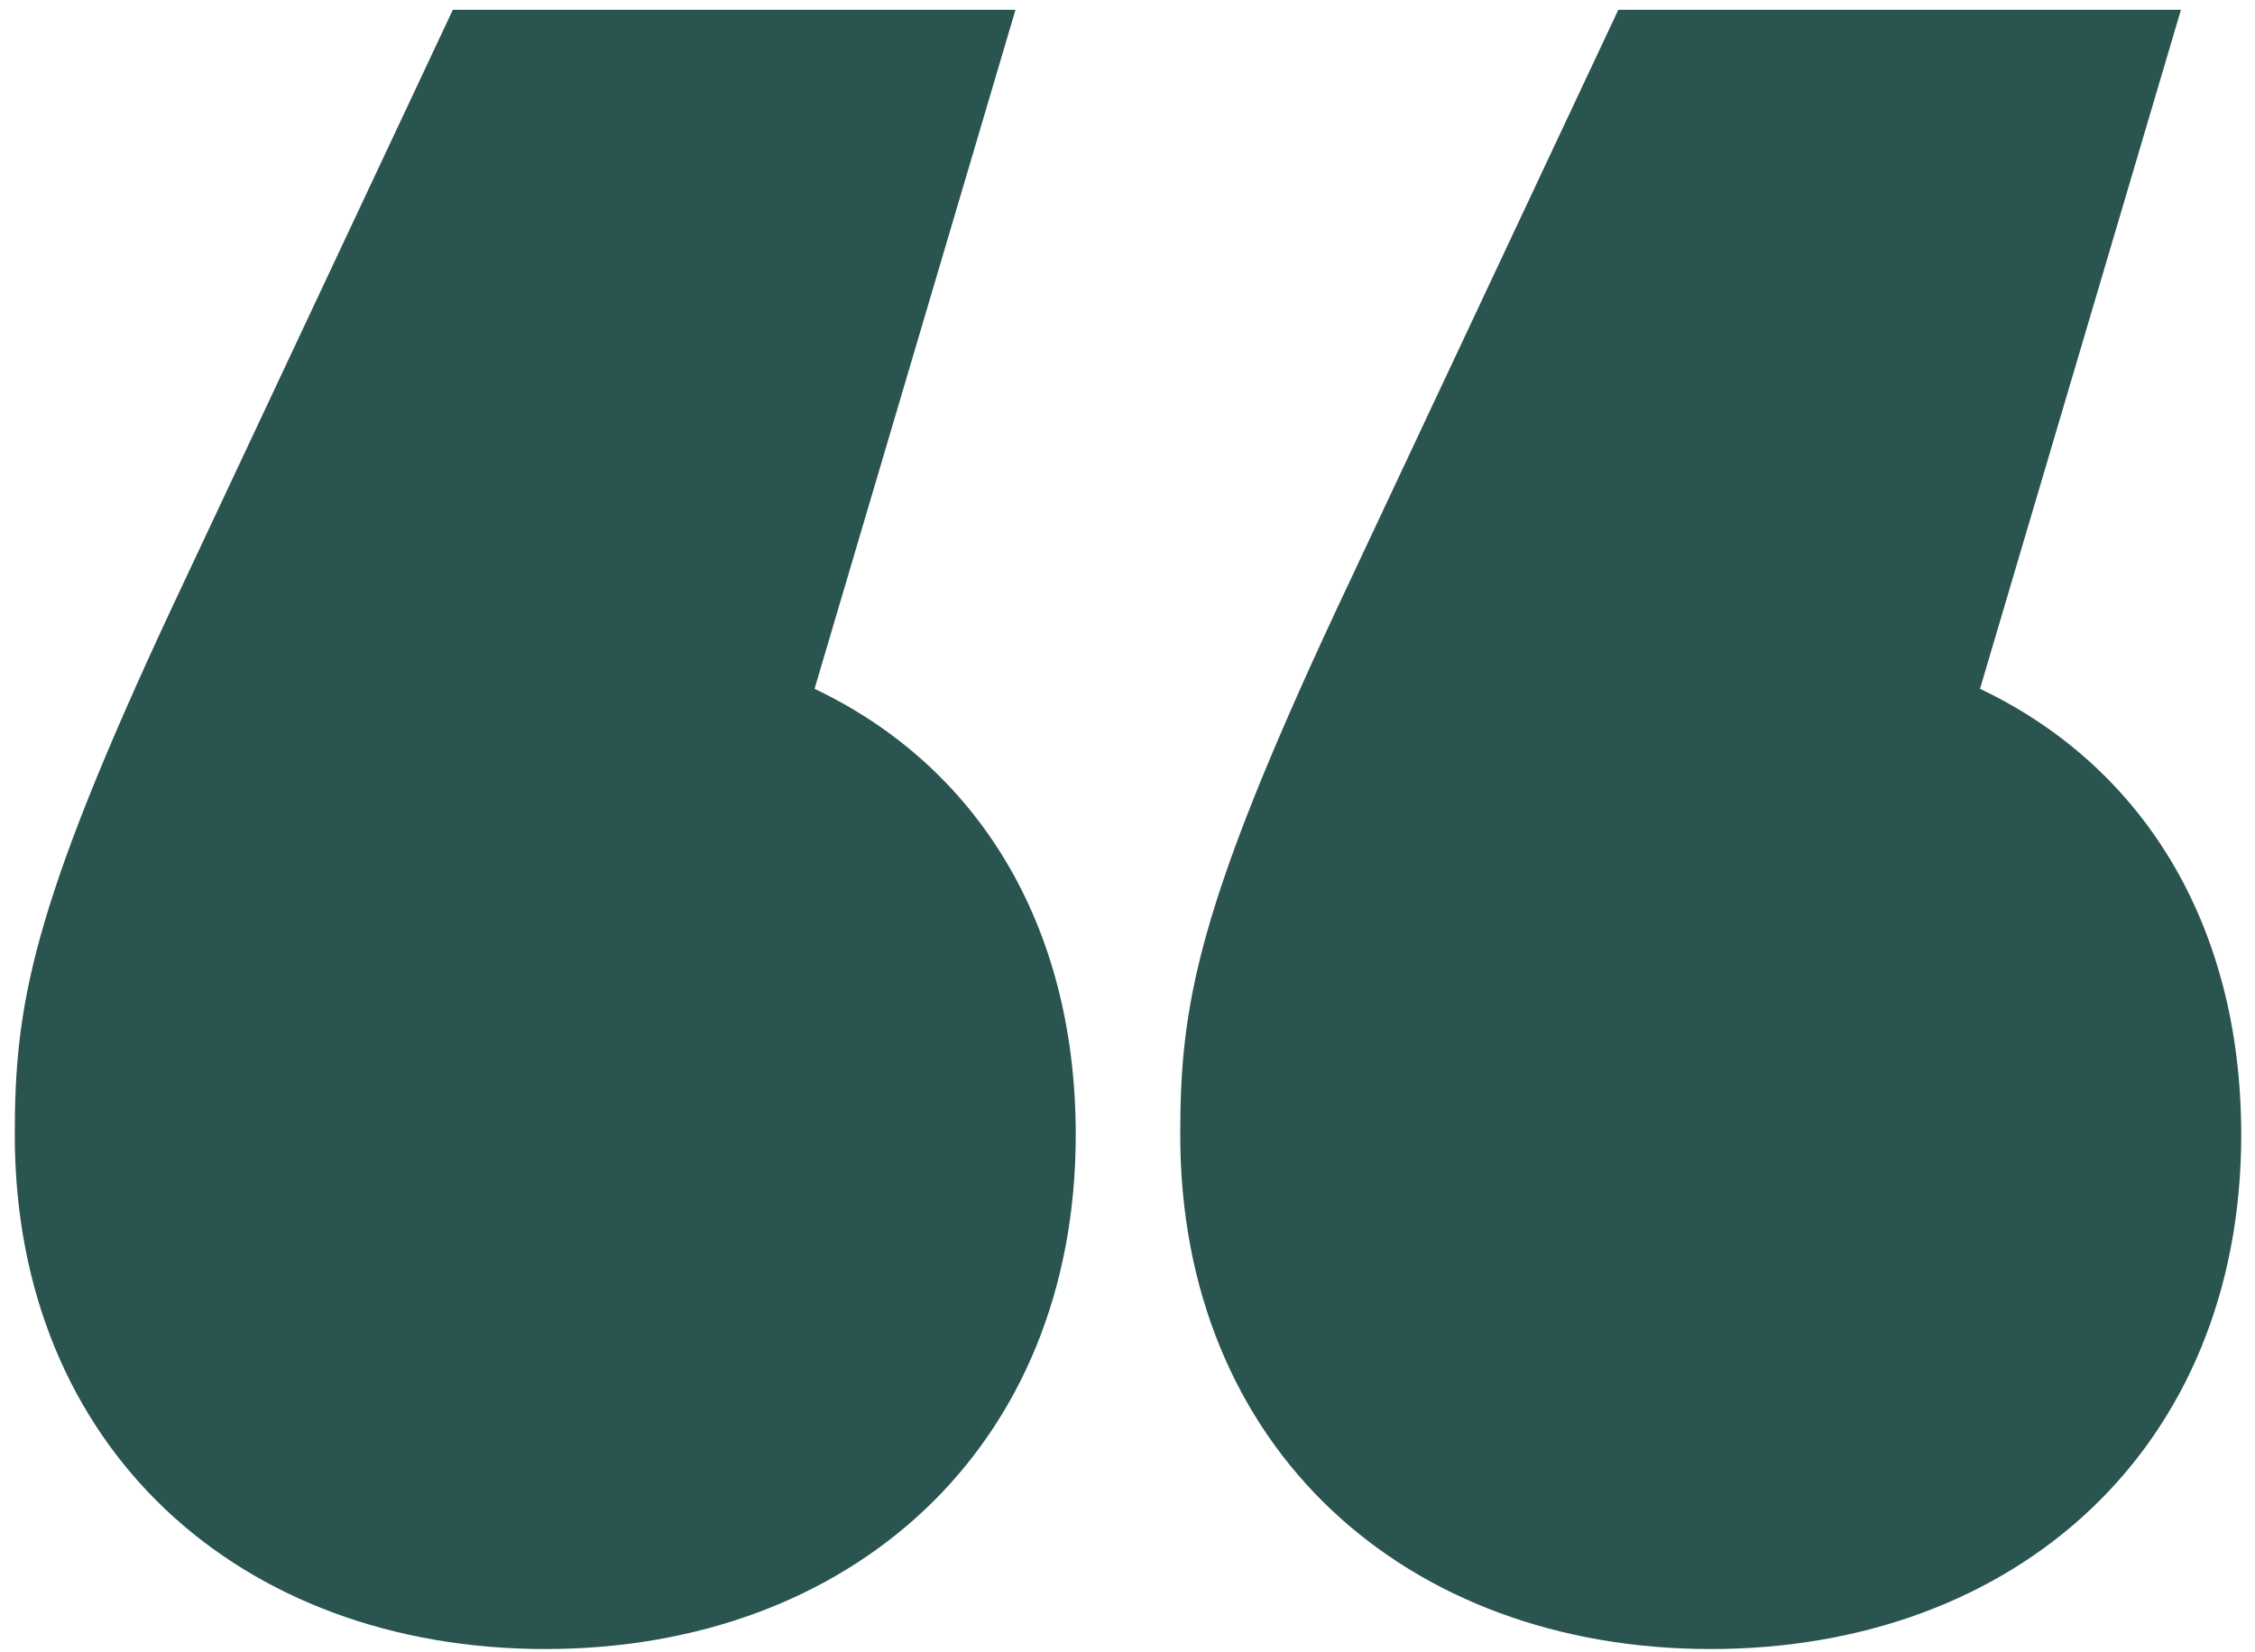 <svg width="101" height="74" viewBox="0 0 101 74" fill="none" xmlns="http://www.w3.org/2000/svg">
<path d="M36.483 30.86L45.483 0.44H20.282L7.683 27.26C1.383 40.76 0.662 45.08 0.662 50.84C0.662 64.88 10.742 73.88 24.422 73.88C38.102 73.88 48.182 64.88 48.182 50.84C48.182 41.3 43.682 34.28 36.483 30.86ZM88.683 30.86L97.683 0.44H72.483L59.883 27.26C53.583 40.76 52.862 45.08 52.862 50.84C52.862 64.88 62.943 73.88 76.623 73.88C90.302 73.88 100.383 64.88 100.383 50.84C100.383 41.3 95.882 34.28 88.683 30.86Z" fill="#2a5450"/>
</svg>
